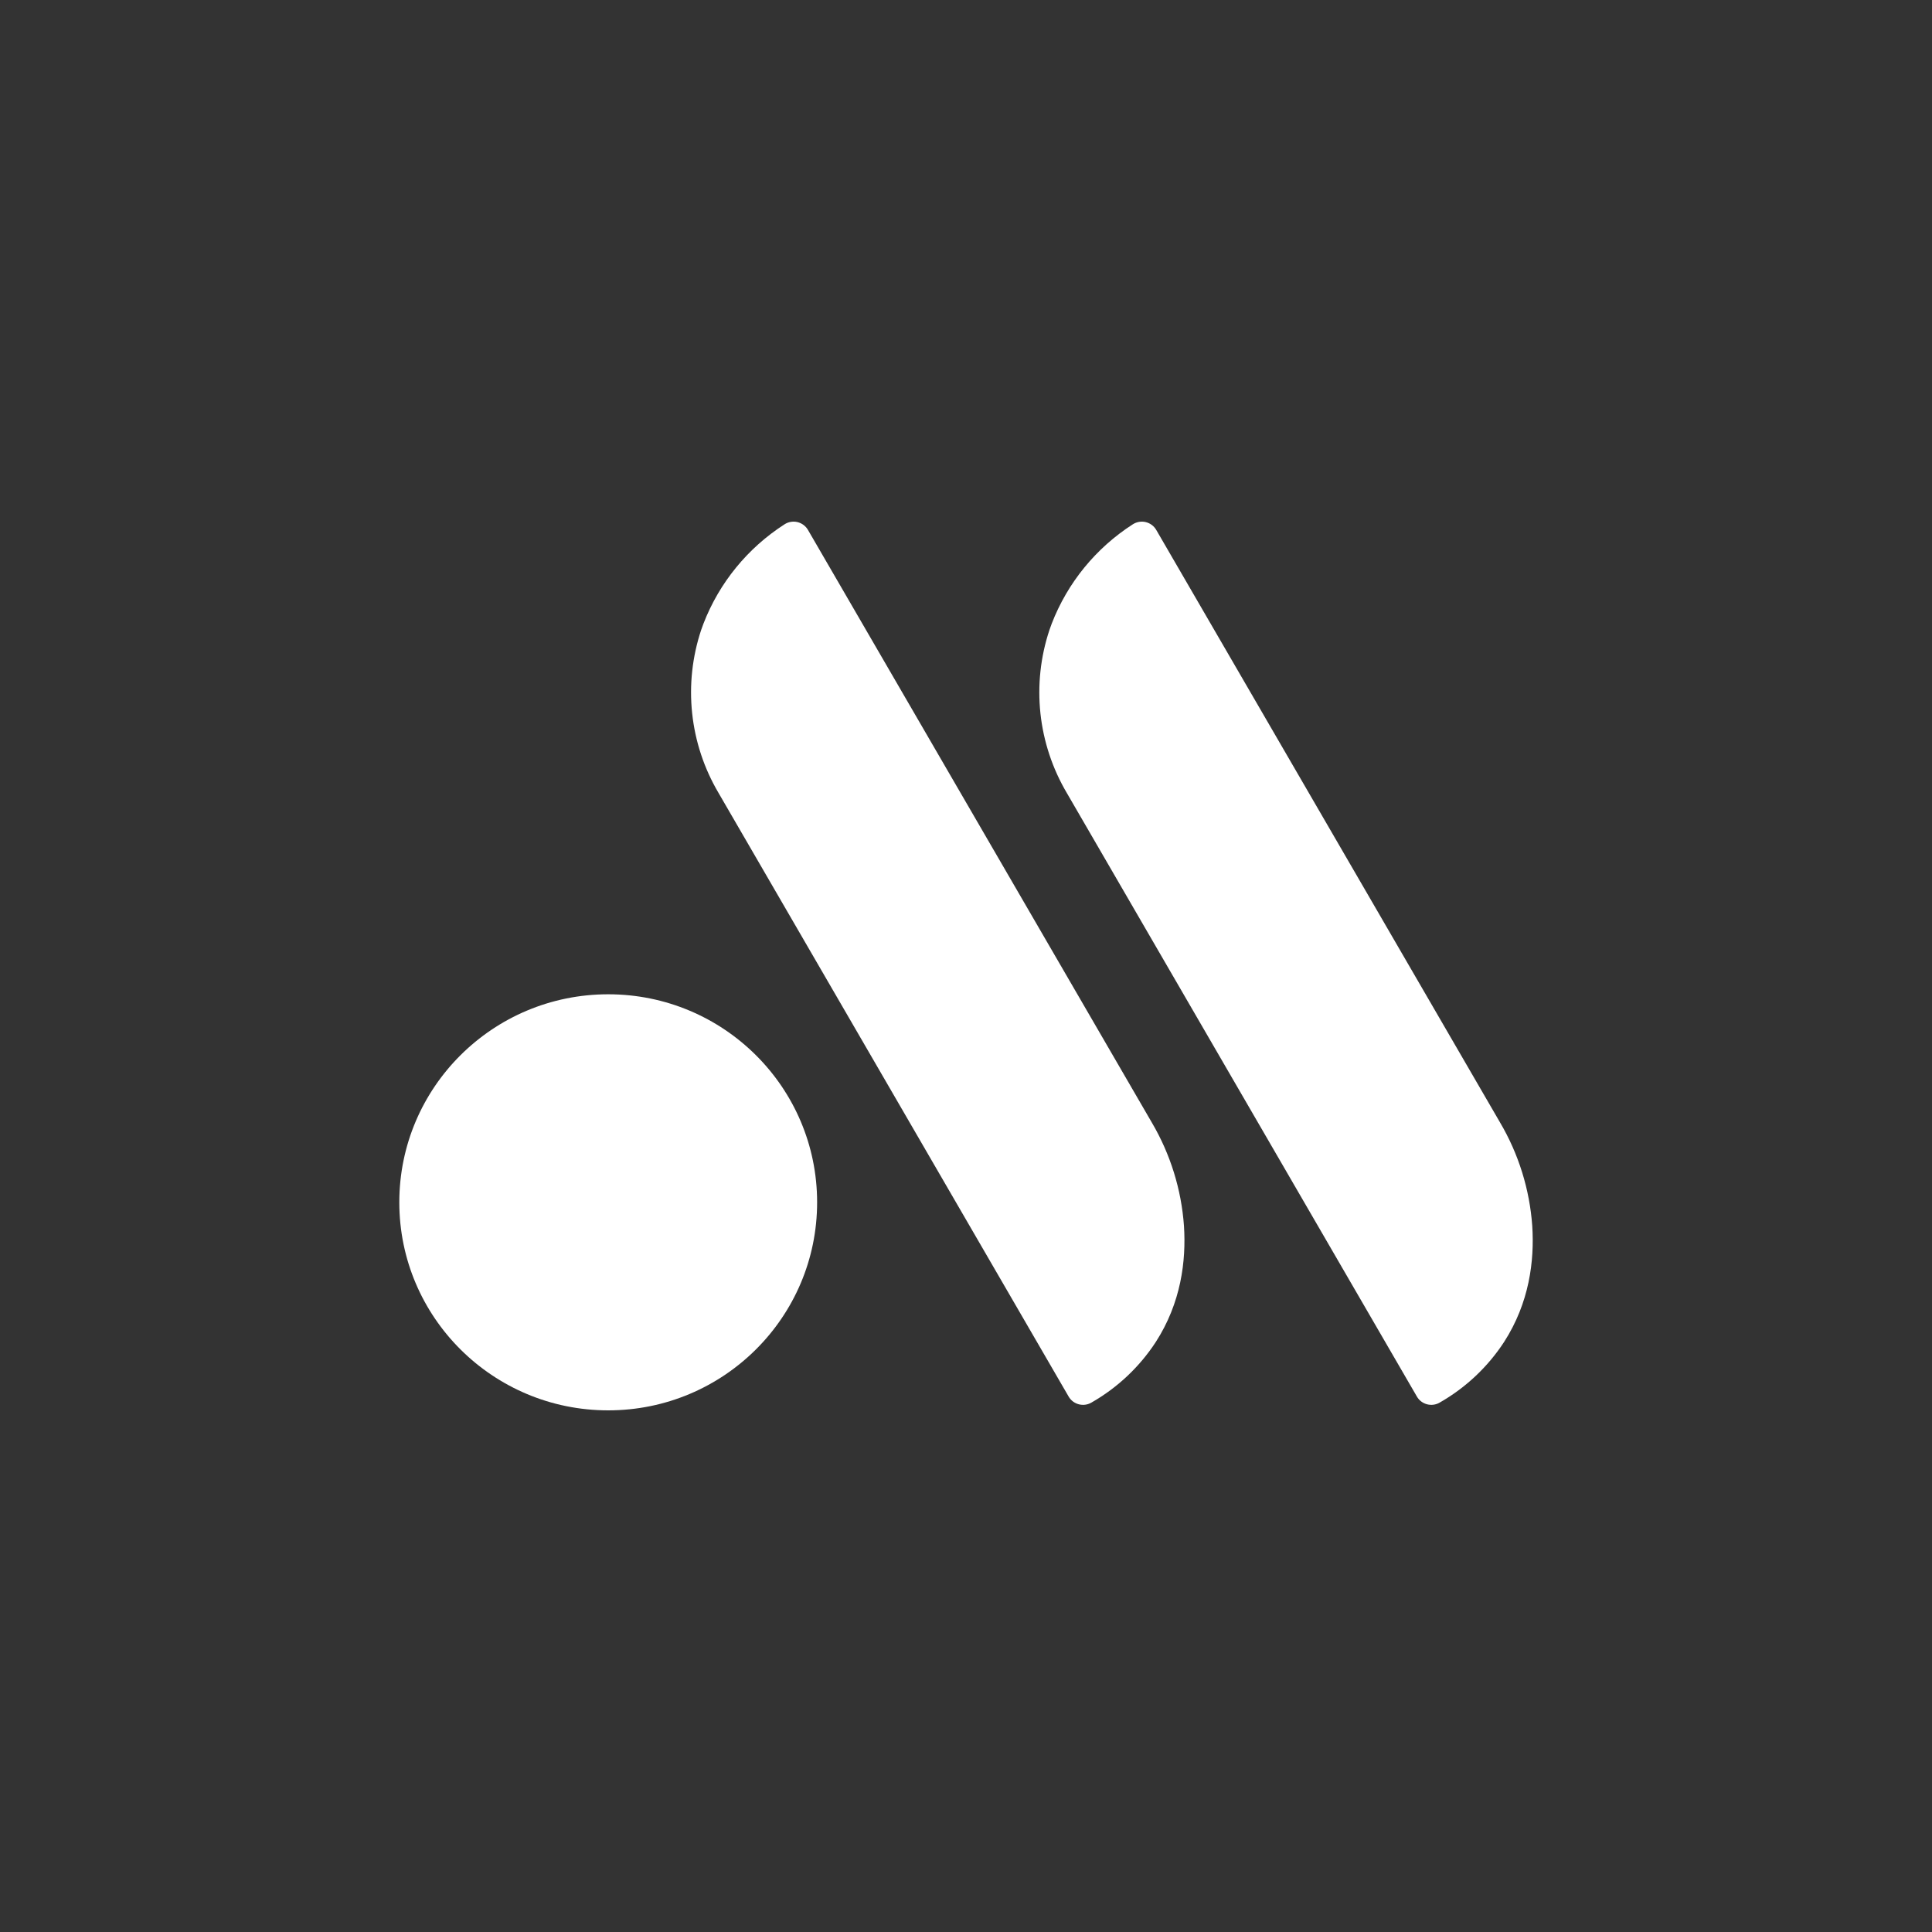 <?xml version="1.0" encoding="UTF-8"?> <svg xmlns="http://www.w3.org/2000/svg" width="100" height="100" viewBox="0 0 100 100" fill="none"><rect x="0" y="0" width="100" height="100" fill="#333333" stroke="none"/><g clip-path="url(#clip0_157_6901)"><path d="M31.481 73C37.453 73 42.294 68.179 42.294 62.232C42.294 56.285 37.453 51.464 31.481 51.464C25.509 51.464 20.668 56.285 20.668 62.232C20.668 68.179 25.509 73 31.481 73Z" fill="white"></path><path d="M41.819 27.427C41.761 27.326 41.682 27.239 41.588 27.169C41.495 27.1 41.388 27.05 41.274 27.023C41.16 26.996 41.042 26.993 40.927 27.013C40.812 27.033 40.702 27.076 40.605 27.14C38.696 28.367 37.228 30.166 36.412 32.277C36.37 32.387 36.331 32.496 36.293 32.604C35.831 33.993 35.671 35.464 35.826 36.919C35.98 38.373 36.445 39.779 37.19 41.04C43.231 51.456 49.272 61.871 55.313 72.287C55.37 72.385 55.445 72.47 55.535 72.539C55.625 72.607 55.728 72.657 55.837 72.686C55.947 72.715 56.061 72.722 56.173 72.707C56.285 72.692 56.393 72.655 56.491 72.598C57.836 71.831 58.978 70.756 59.823 69.462C61.13 67.435 61.4 65.269 61.282 63.453C61.148 61.565 60.578 59.734 59.618 58.102C53.685 47.877 47.752 37.652 41.819 27.427Z" fill="white"></path><path d="M59.846 27.427C59.787 27.326 59.709 27.239 59.615 27.169C59.521 27.1 59.414 27.05 59.3 27.023C59.187 26.996 59.069 26.993 58.954 27.013C58.839 27.033 58.729 27.076 58.631 27.14C56.722 28.367 55.254 30.166 54.438 32.277C54.396 32.387 54.357 32.496 54.32 32.604C53.857 33.993 53.698 35.464 53.852 36.919C54.007 38.373 54.472 39.779 55.216 41.04C61.257 51.456 67.298 61.871 73.339 72.287C73.396 72.385 73.471 72.47 73.561 72.539C73.651 72.607 73.754 72.657 73.863 72.686C73.973 72.715 74.087 72.722 74.199 72.707C74.311 72.692 74.419 72.655 74.517 72.598C75.862 71.831 77.005 70.756 77.85 69.462C79.156 67.435 79.427 65.269 79.309 63.453C79.174 61.565 78.605 59.734 77.644 58.102C71.712 47.877 65.779 37.652 59.846 27.427Z" fill="white"></path></g><defs><clipPath id="clip0_157_6901"><rect width="58.667" height="46" fill="white" transform="translate(20.666 27)"></rect></clipPath></defs></svg> 
